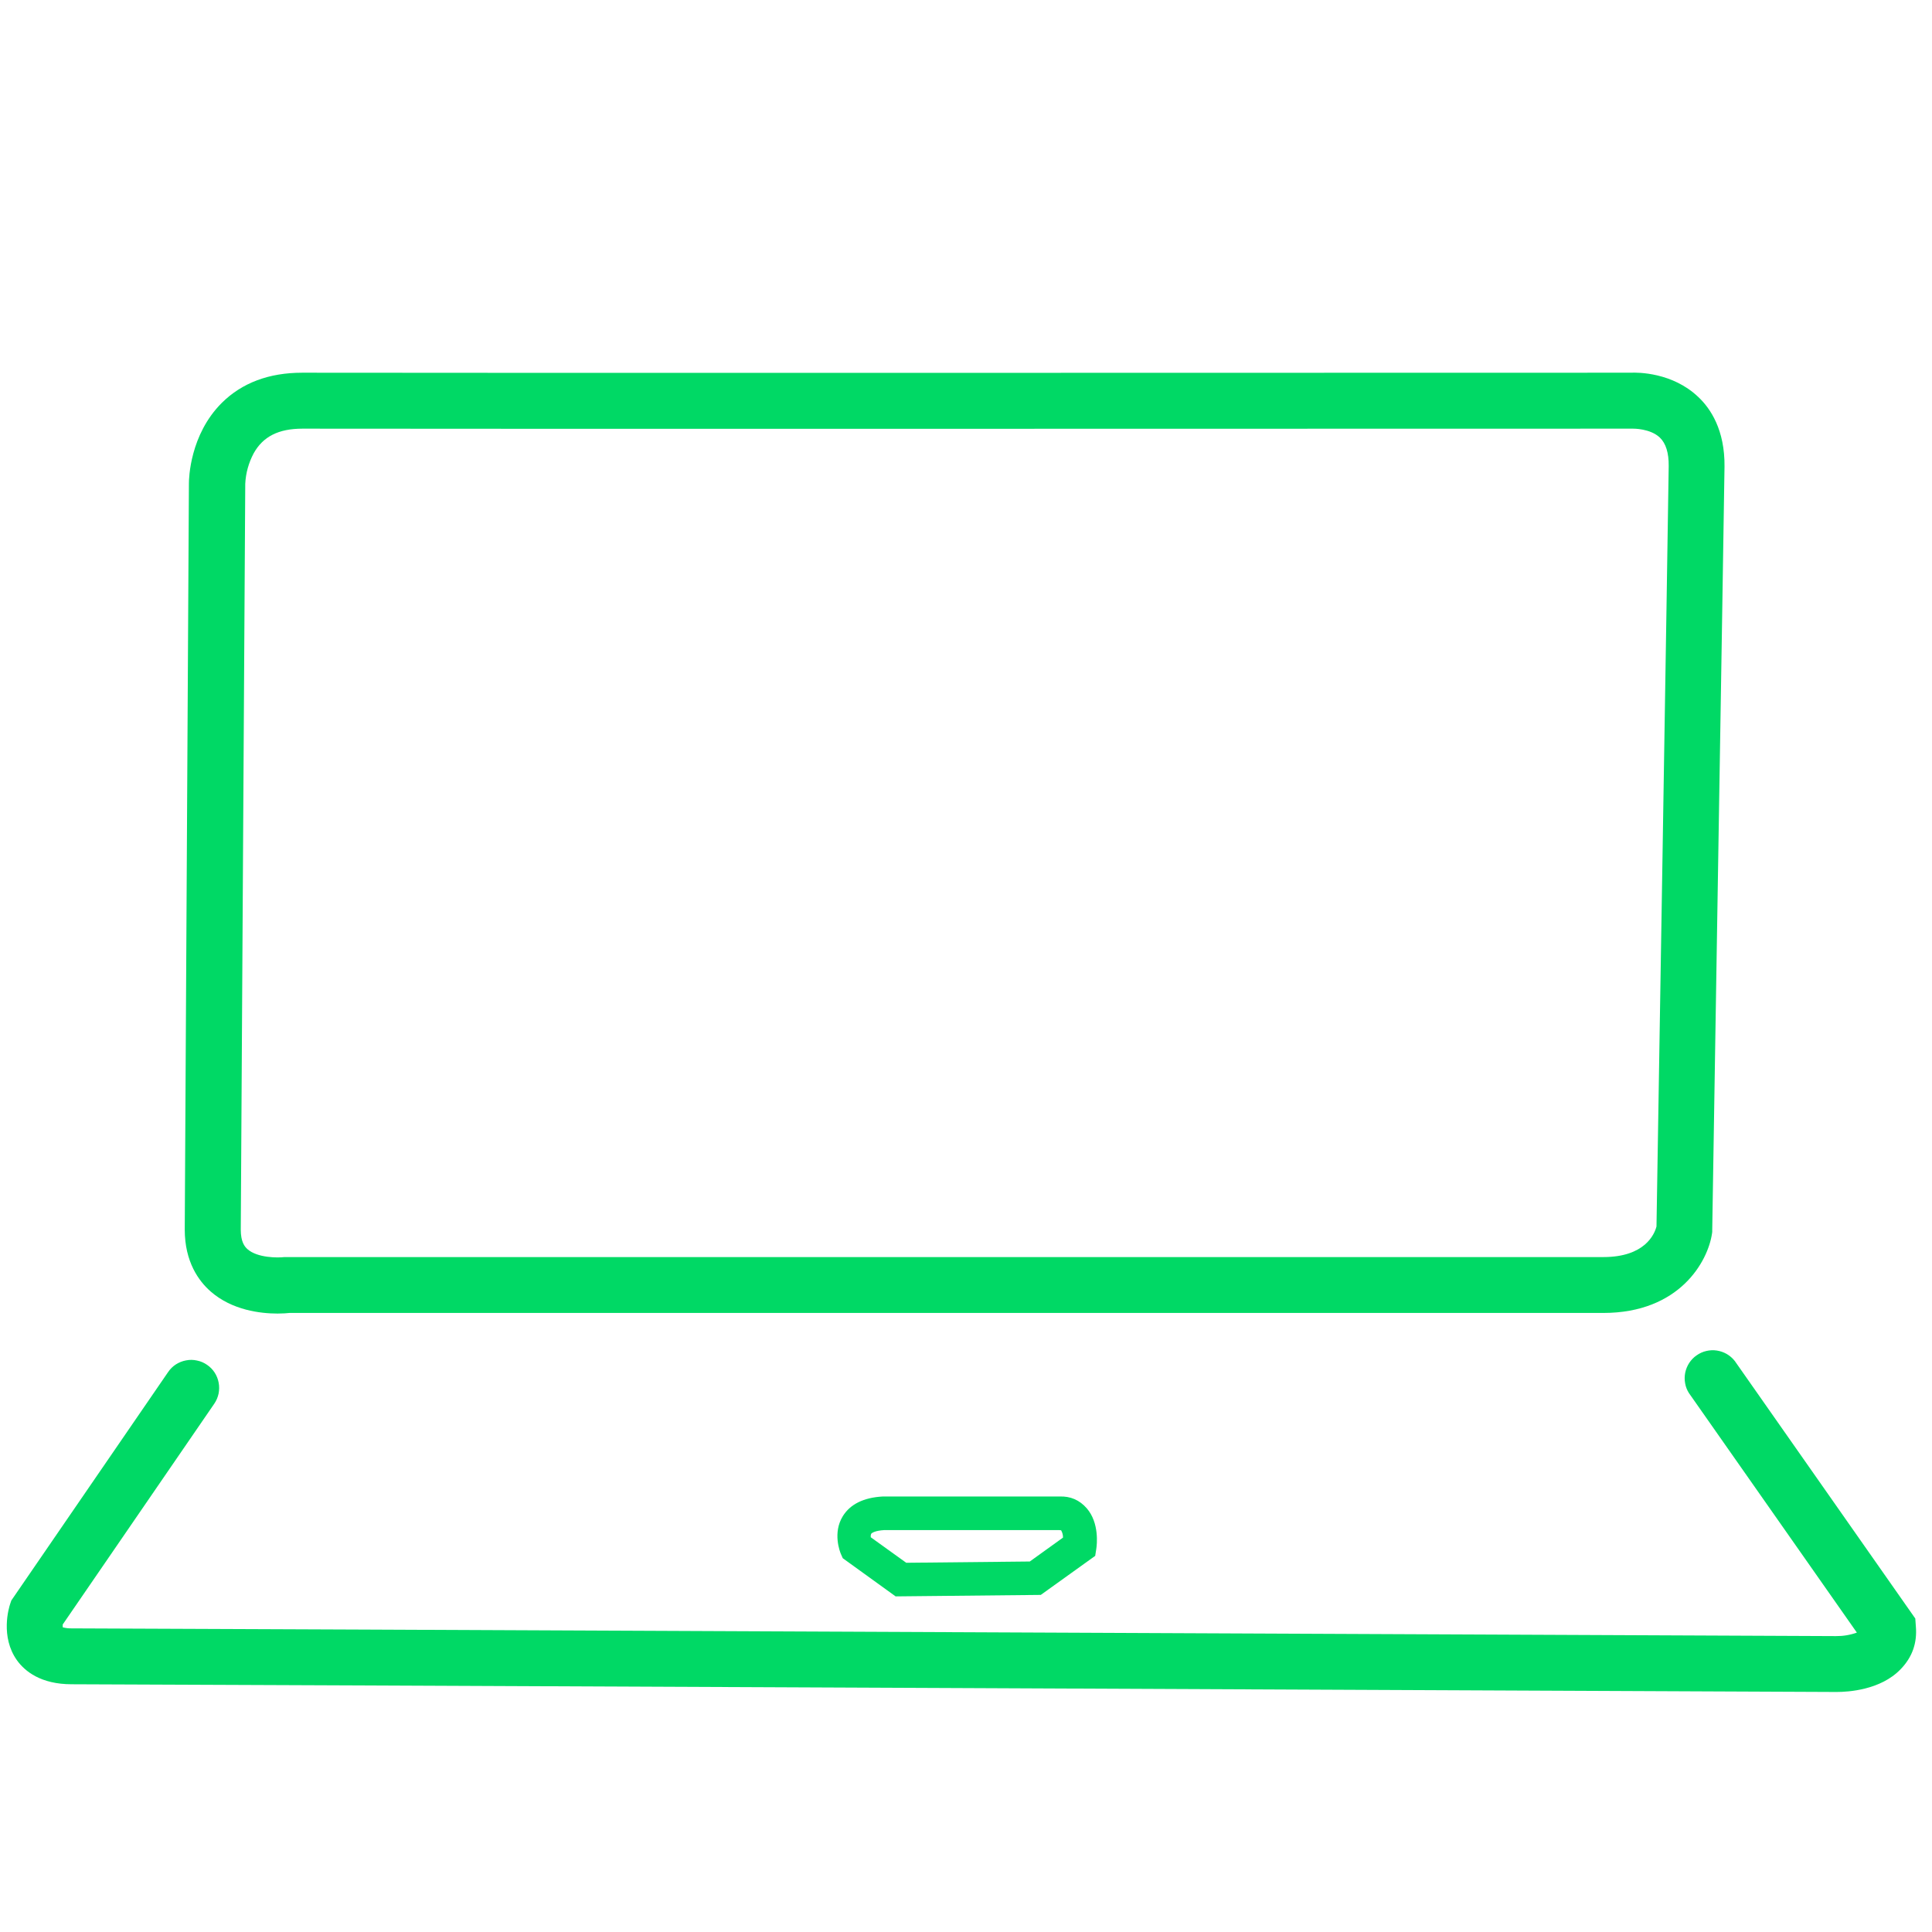 <?xml version="1.0" encoding="UTF-8"?>
<svg xmlns="http://www.w3.org/2000/svg" xmlns:xlink="http://www.w3.org/1999/xlink" width="75" zoomAndPan="magnify" viewBox="0 0 112.5 112.5" height="75" preserveAspectRatio="xMidYMid meet" version="1.2">
  <defs>
    <clipPath id="3c1eb2e989">
      <path d="M 10 21.648 L 101 21.648 L 101 77 L 10 77 Z M 10 21.648 "/>
    </clipPath>
    <clipPath id="561fdd9470">
      <path d="M 0 78 L 112 78 L 112 98.555 L 0 98.555 Z M 0 78 "/>
    </clipPath>
  </defs>
  <g id="d302985645">
    <g clip-rule="nonzero" clip-path="url(#3c1eb2e989)">
      <path style=" stroke:none;fill-rule:nonzero;fill:#00d965;fill-opacity:1;" d="M 12.262 75.199 C 13.516 76.301 15.18 76.488 16.164 76.488 C 16.469 76.488 16.707 76.469 16.852 76.453 L 93.355 76.453 C 97.816 76.453 99.449 73.438 99.688 71.84 L 99.703 71.734 L 99.703 71.625 C 99.703 71.219 100.363 31.184 100.418 27.168 C 100.441 25.043 99.609 23.789 98.887 23.113 C 97.391 21.688 95.387 21.68 94.949 21.703 C 92.953 21.703 22.129 21.723 17.633 21.703 L 17.598 21.703 C 15.664 21.703 14.09 22.293 12.914 23.461 C 11.055 25.316 11 27.871 11 28.145 L 10.758 71.598 C 10.758 73.484 11.578 74.598 12.262 75.199 Z M 14.281 28.168 C 14.312 27.543 14.477 26.957 14.766 26.406 C 15.309 25.422 16.215 24.961 17.613 24.961 L 17.641 24.961 C 22.176 24.98 94.27 24.961 94.996 24.961 L 95.098 24.961 C 95.098 24.961 96.09 24.945 96.652 25.48 C 97.004 25.816 97.176 26.371 97.168 27.133 C 97.117 31.012 96.504 68.645 96.457 71.418 C 96.34 71.867 95.785 73.199 93.363 73.199 L 16.562 73.199 C 16.188 73.246 14.992 73.254 14.41 72.738 C 14.242 72.59 14.02 72.309 14.02 71.602 Z M 14.281 28.168 "/>
    </g>
    <g clip-rule="nonzero" clip-path="url(#561fdd9470)">
      <path style=" stroke:none;fill-rule:nonzero;fill:#00d965;fill-opacity:1;" d="M 111.559 94.695 L 111.527 94.246 L 101.016 79.25 C 100.887 79.086 100.73 78.949 100.551 78.844 C 100.371 78.742 100.176 78.672 99.969 78.641 C 99.762 78.609 99.559 78.621 99.355 78.668 C 99.152 78.715 98.965 78.801 98.793 78.922 C 98.621 79.039 98.48 79.188 98.363 79.363 C 98.25 79.539 98.172 79.727 98.129 79.934 C 98.09 80.137 98.086 80.344 98.125 80.547 C 98.16 80.754 98.234 80.945 98.348 81.121 L 108.125 95.066 C 107.73 95.207 107.328 95.273 106.914 95.27 L 106.867 95.27 C 105.859 95.27 7.031 94.82 4.18 94.82 C 4 94.824 3.824 94.805 3.652 94.758 C 3.648 94.703 3.648 94.648 3.652 94.594 L 12.477 81.738 C 12.598 81.562 12.68 81.367 12.727 81.156 C 12.77 80.941 12.773 80.73 12.734 80.52 C 12.695 80.305 12.617 80.109 12.5 79.926 C 12.383 79.746 12.234 79.594 12.055 79.473 C 11.875 79.348 11.684 79.266 11.469 79.223 C 11.258 79.176 11.047 79.172 10.836 79.215 C 10.621 79.254 10.426 79.332 10.242 79.449 C 10.062 79.566 9.91 79.715 9.789 79.895 L 0.66 93.195 L 0.586 93.414 C 0.523 93.605 0.004 95.301 0.992 96.684 C 1.449 97.316 2.375 98.074 4.172 98.074 C 7 98.074 104.957 98.516 106.824 98.523 L 106.957 98.523 C 107.609 98.523 109.508 98.414 110.672 97.199 C 111.352 96.5 111.645 95.668 111.559 94.695 Z M 111.559 94.695 "/>
    </g>
    <path style=" stroke:none;fill-rule:nonzero;fill:#00d965;fill-opacity:1;" d="M 61.695 87.141 L 51.398 87.141 C 50.289 87.203 49.508 87.59 49.078 88.285 C 48.473 89.262 48.914 90.367 48.965 90.488 L 49.074 90.734 L 52.152 92.957 L 60.605 92.871 L 63.773 90.598 L 63.836 90.195 C 63.875 89.949 64.02 88.684 63.285 87.832 C 62.863 87.348 62.336 87.117 61.695 87.141 Z M 59.965 90.926 L 52.77 91 L 50.707 89.516 C 50.695 89.445 50.703 89.379 50.73 89.312 C 50.77 89.254 50.973 89.129 51.473 89.098 L 61.688 89.098 C 61.723 89.098 61.758 89.102 61.789 89.109 C 61.863 89.242 61.902 89.383 61.898 89.535 Z M 59.965 90.926 "/>
  </g>
</svg>

